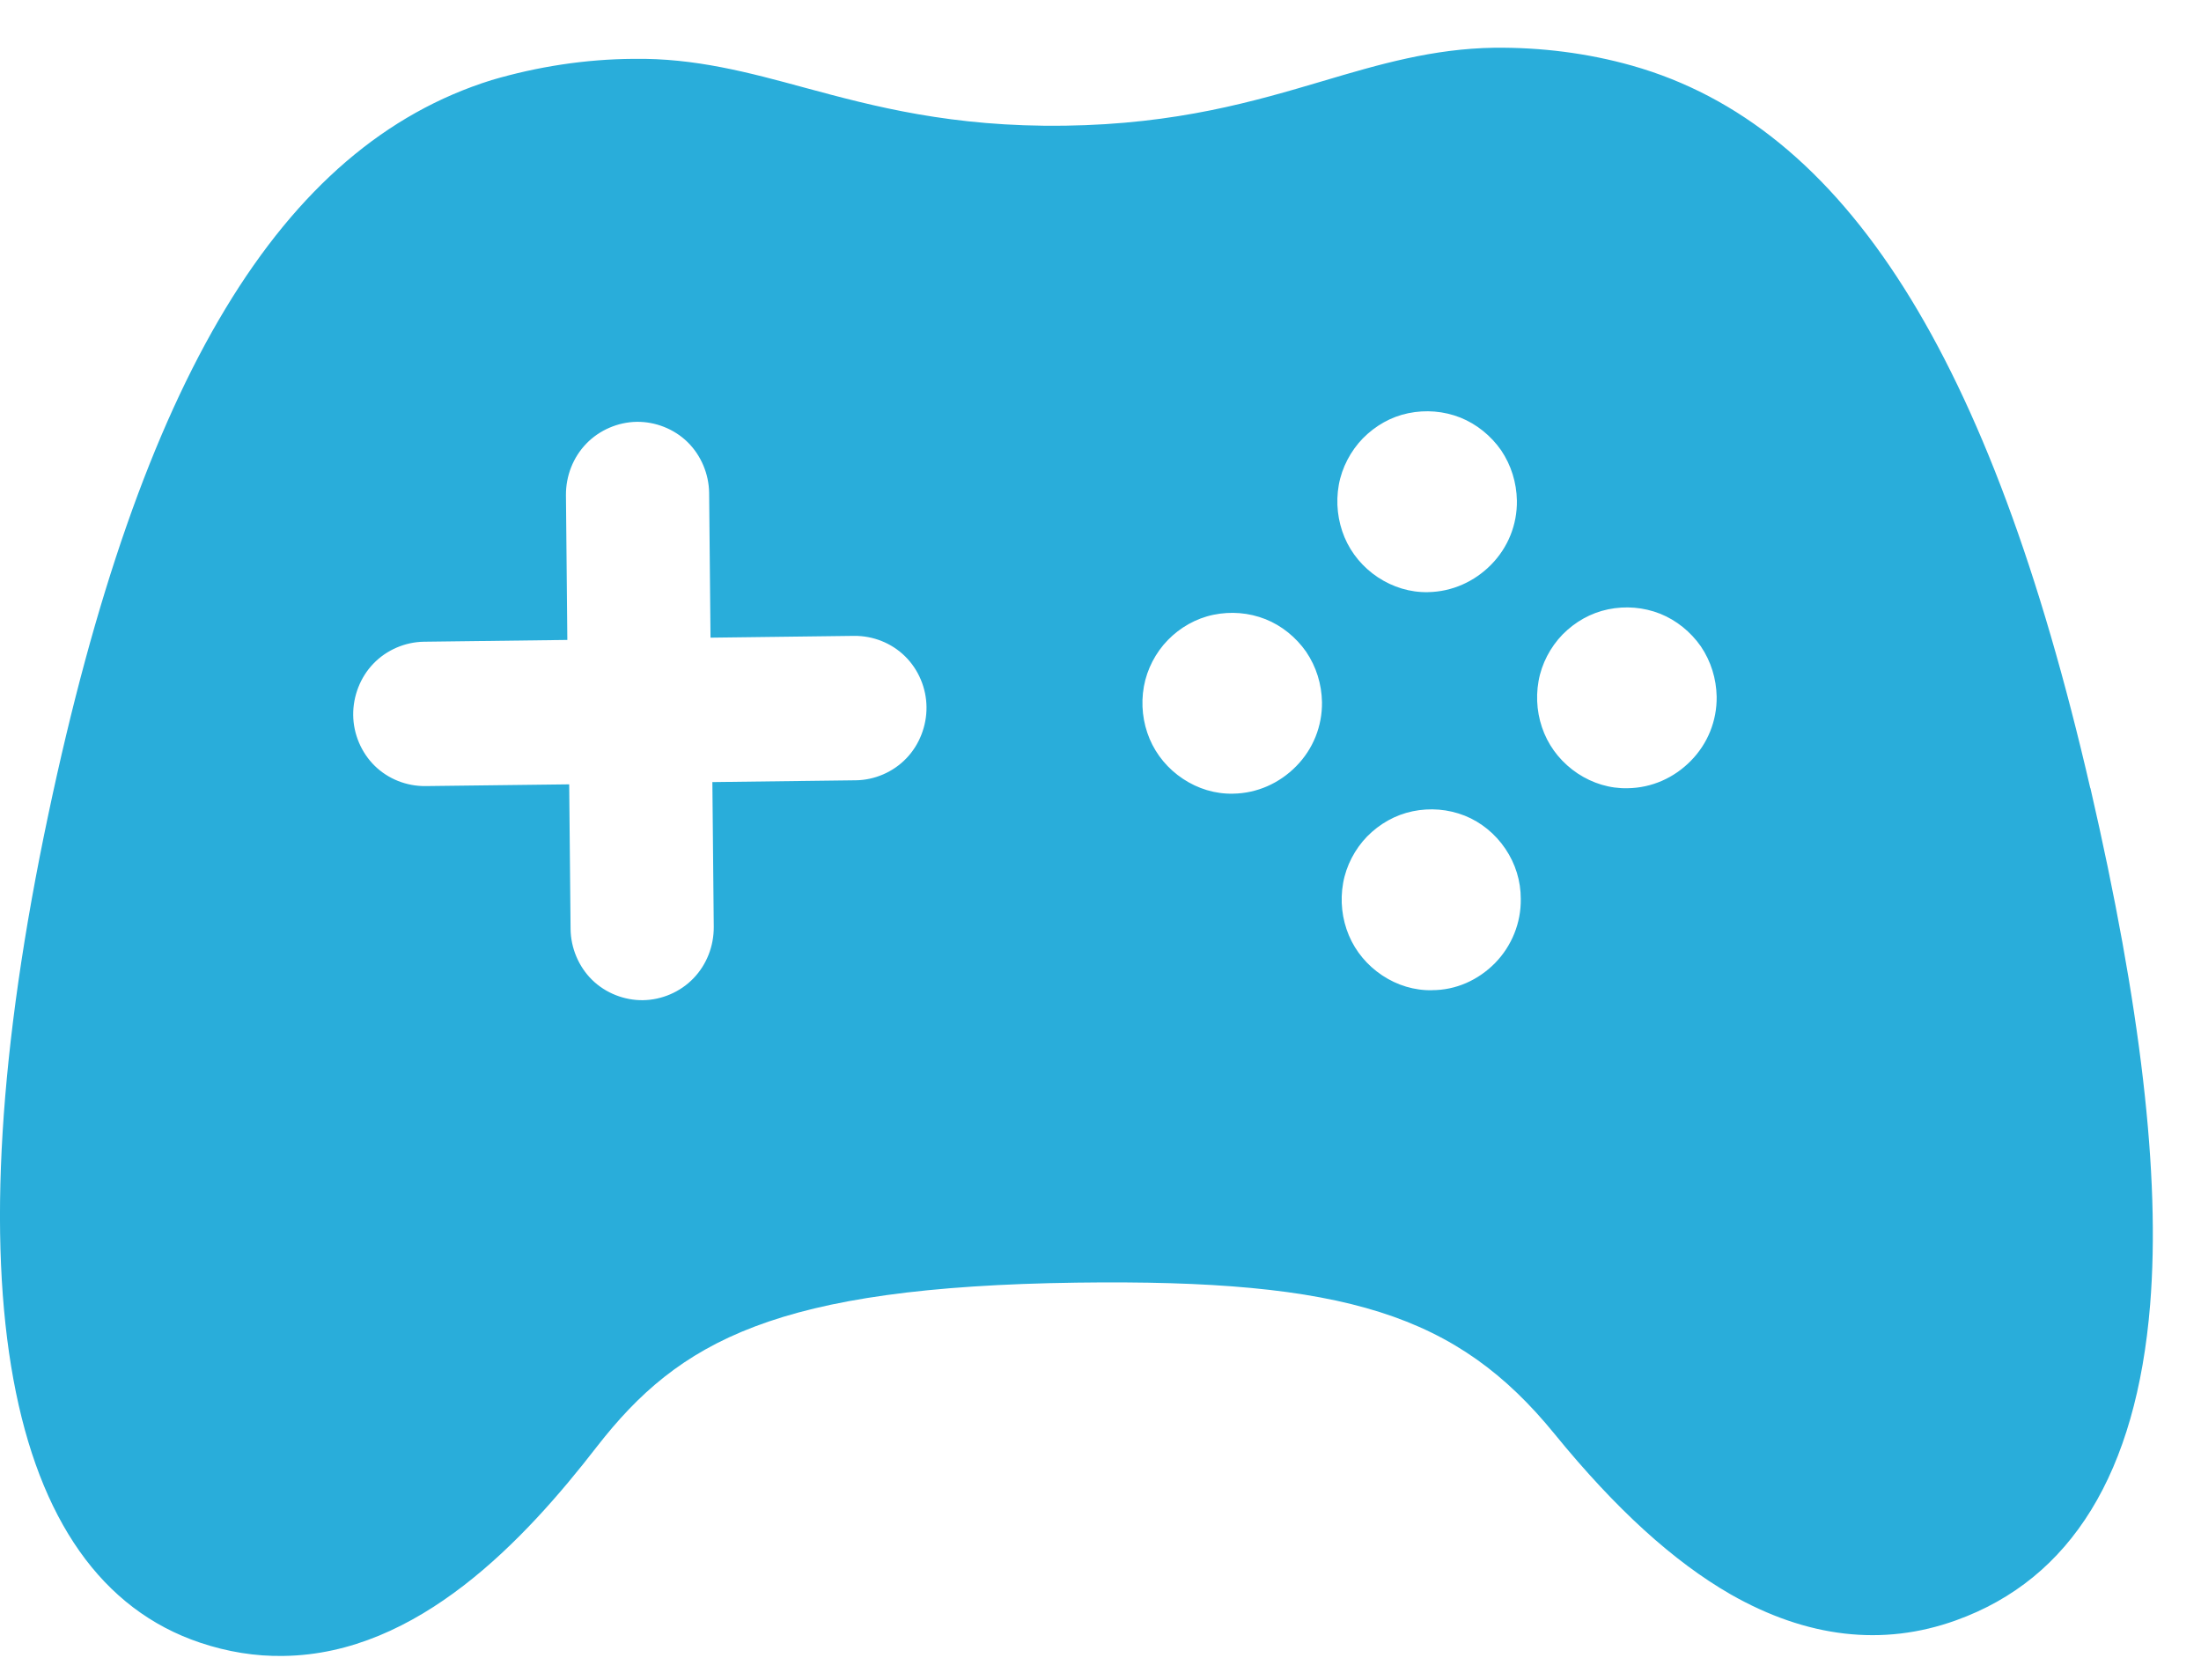 <svg width="38" height="29" viewBox="0 0 38 29" fill="none" xmlns="http://www.w3.org/2000/svg">
<path d="M36.089 13.608C34.366 6.144 31.857 2.175 28.18 1.134C27.409 0.916 26.605 0.816 25.8 0.824C24.741 0.84 23.819 1.108 22.84 1.399C21.67 1.745 20.33 2.143 18.381 2.17C16.432 2.196 15.086 1.836 13.902 1.516C12.924 1.25 11.998 1 10.939 1.016C10.111 1.021 9.28 1.149 8.486 1.383C4.851 2.519 2.421 6.543 0.835 14.058C-0.876 22.14 0.063 27.221 3.457 28.358C3.923 28.514 4.408 28.596 4.9 28.586C7.217 28.554 9.057 26.587 10.307 24.971C11.727 23.148 13.394 22.213 18.588 22.142C23.231 22.08 25.159 22.691 26.841 24.756C27.899 26.054 28.894 26.956 29.879 27.523C31.196 28.273 32.505 28.427 33.769 27.972C35.762 27.257 36.886 25.42 37.122 22.52C37.302 20.291 36.96 17.373 36.09 13.601L36.089 13.608ZM14.777 13.47L12.299 13.501L12.323 16C12.325 16.333 12.2 16.653 11.972 16.889C11.745 17.125 11.425 17.261 11.103 17.266C10.781 17.271 10.455 17.144 10.222 16.915C9.989 16.686 9.855 16.364 9.851 16.039L9.827 13.54L7.349 13.57C7.02 13.574 6.702 13.448 6.469 13.22C6.236 12.991 6.101 12.669 6.098 12.344C6.094 12.019 6.22 11.69 6.448 11.455C6.675 11.219 6.995 11.083 7.317 11.078L9.795 11.047L9.771 8.548C9.769 8.216 9.894 7.895 10.122 7.659C10.349 7.424 10.669 7.287 10.991 7.282C11.313 7.277 11.639 7.404 11.872 7.633C12.105 7.862 12.239 8.184 12.243 8.509L12.267 11.008L14.745 10.977C15.074 10.974 15.392 11.1 15.625 11.329C15.858 11.557 15.993 11.879 15.996 12.204C16 12.529 15.874 12.858 15.646 13.093C15.419 13.329 15.099 13.466 14.777 13.47ZM21.288 13.701C20.981 13.708 20.681 13.616 20.424 13.445C20.167 13.275 19.966 13.035 19.848 12.755C19.73 12.474 19.694 12.159 19.749 11.851C19.803 11.55 19.953 11.264 20.163 11.049C20.372 10.834 20.648 10.675 20.949 10.613C21.25 10.551 21.56 10.575 21.849 10.689C22.13 10.801 22.375 11.001 22.551 11.252C22.726 11.511 22.818 11.81 22.824 12.12C22.829 12.538 22.67 12.931 22.379 13.227C22.089 13.522 21.703 13.695 21.288 13.701ZM24.728 17.094C24.421 17.101 24.121 17.009 23.864 16.838C23.607 16.667 23.406 16.428 23.288 16.147C23.17 15.866 23.134 15.552 23.189 15.243C23.242 14.943 23.393 14.657 23.602 14.441C23.82 14.22 24.088 14.068 24.389 14.005C24.689 13.943 25 13.967 25.289 14.081C25.57 14.194 25.815 14.393 25.99 14.652C26.165 14.911 26.257 15.21 26.256 15.519C26.262 15.93 26.101 16.33 25.811 16.626C25.52 16.921 25.134 17.094 24.721 17.093L24.728 17.094ZM24.654 10.222C24.346 10.229 24.047 10.136 23.789 9.966C23.532 9.795 23.331 9.556 23.213 9.275C23.096 8.994 23.059 8.68 23.114 8.371C23.168 8.07 23.319 7.785 23.528 7.569C23.746 7.348 24.014 7.195 24.314 7.133C24.615 7.071 24.925 7.095 25.214 7.209C25.495 7.322 25.74 7.521 25.916 7.772C26.091 8.031 26.183 8.331 26.189 8.641C26.195 9.059 26.035 9.452 25.745 9.747C25.454 10.043 25.068 10.215 24.654 10.222ZM28.102 13.607C27.795 13.615 27.495 13.522 27.238 13.352C26.981 13.181 26.78 12.942 26.662 12.661C26.544 12.38 26.508 12.066 26.563 11.757C26.616 11.457 26.767 11.171 26.976 10.955C27.194 10.734 27.462 10.582 27.763 10.519C28.063 10.457 28.374 10.481 28.663 10.595C28.944 10.708 29.189 10.907 29.365 11.158C29.54 11.417 29.632 11.717 29.638 12.027C29.643 12.445 29.483 12.838 29.193 13.133C28.903 13.429 28.517 13.601 28.102 13.607Z" fill="#29ADDA"/>
</svg>
